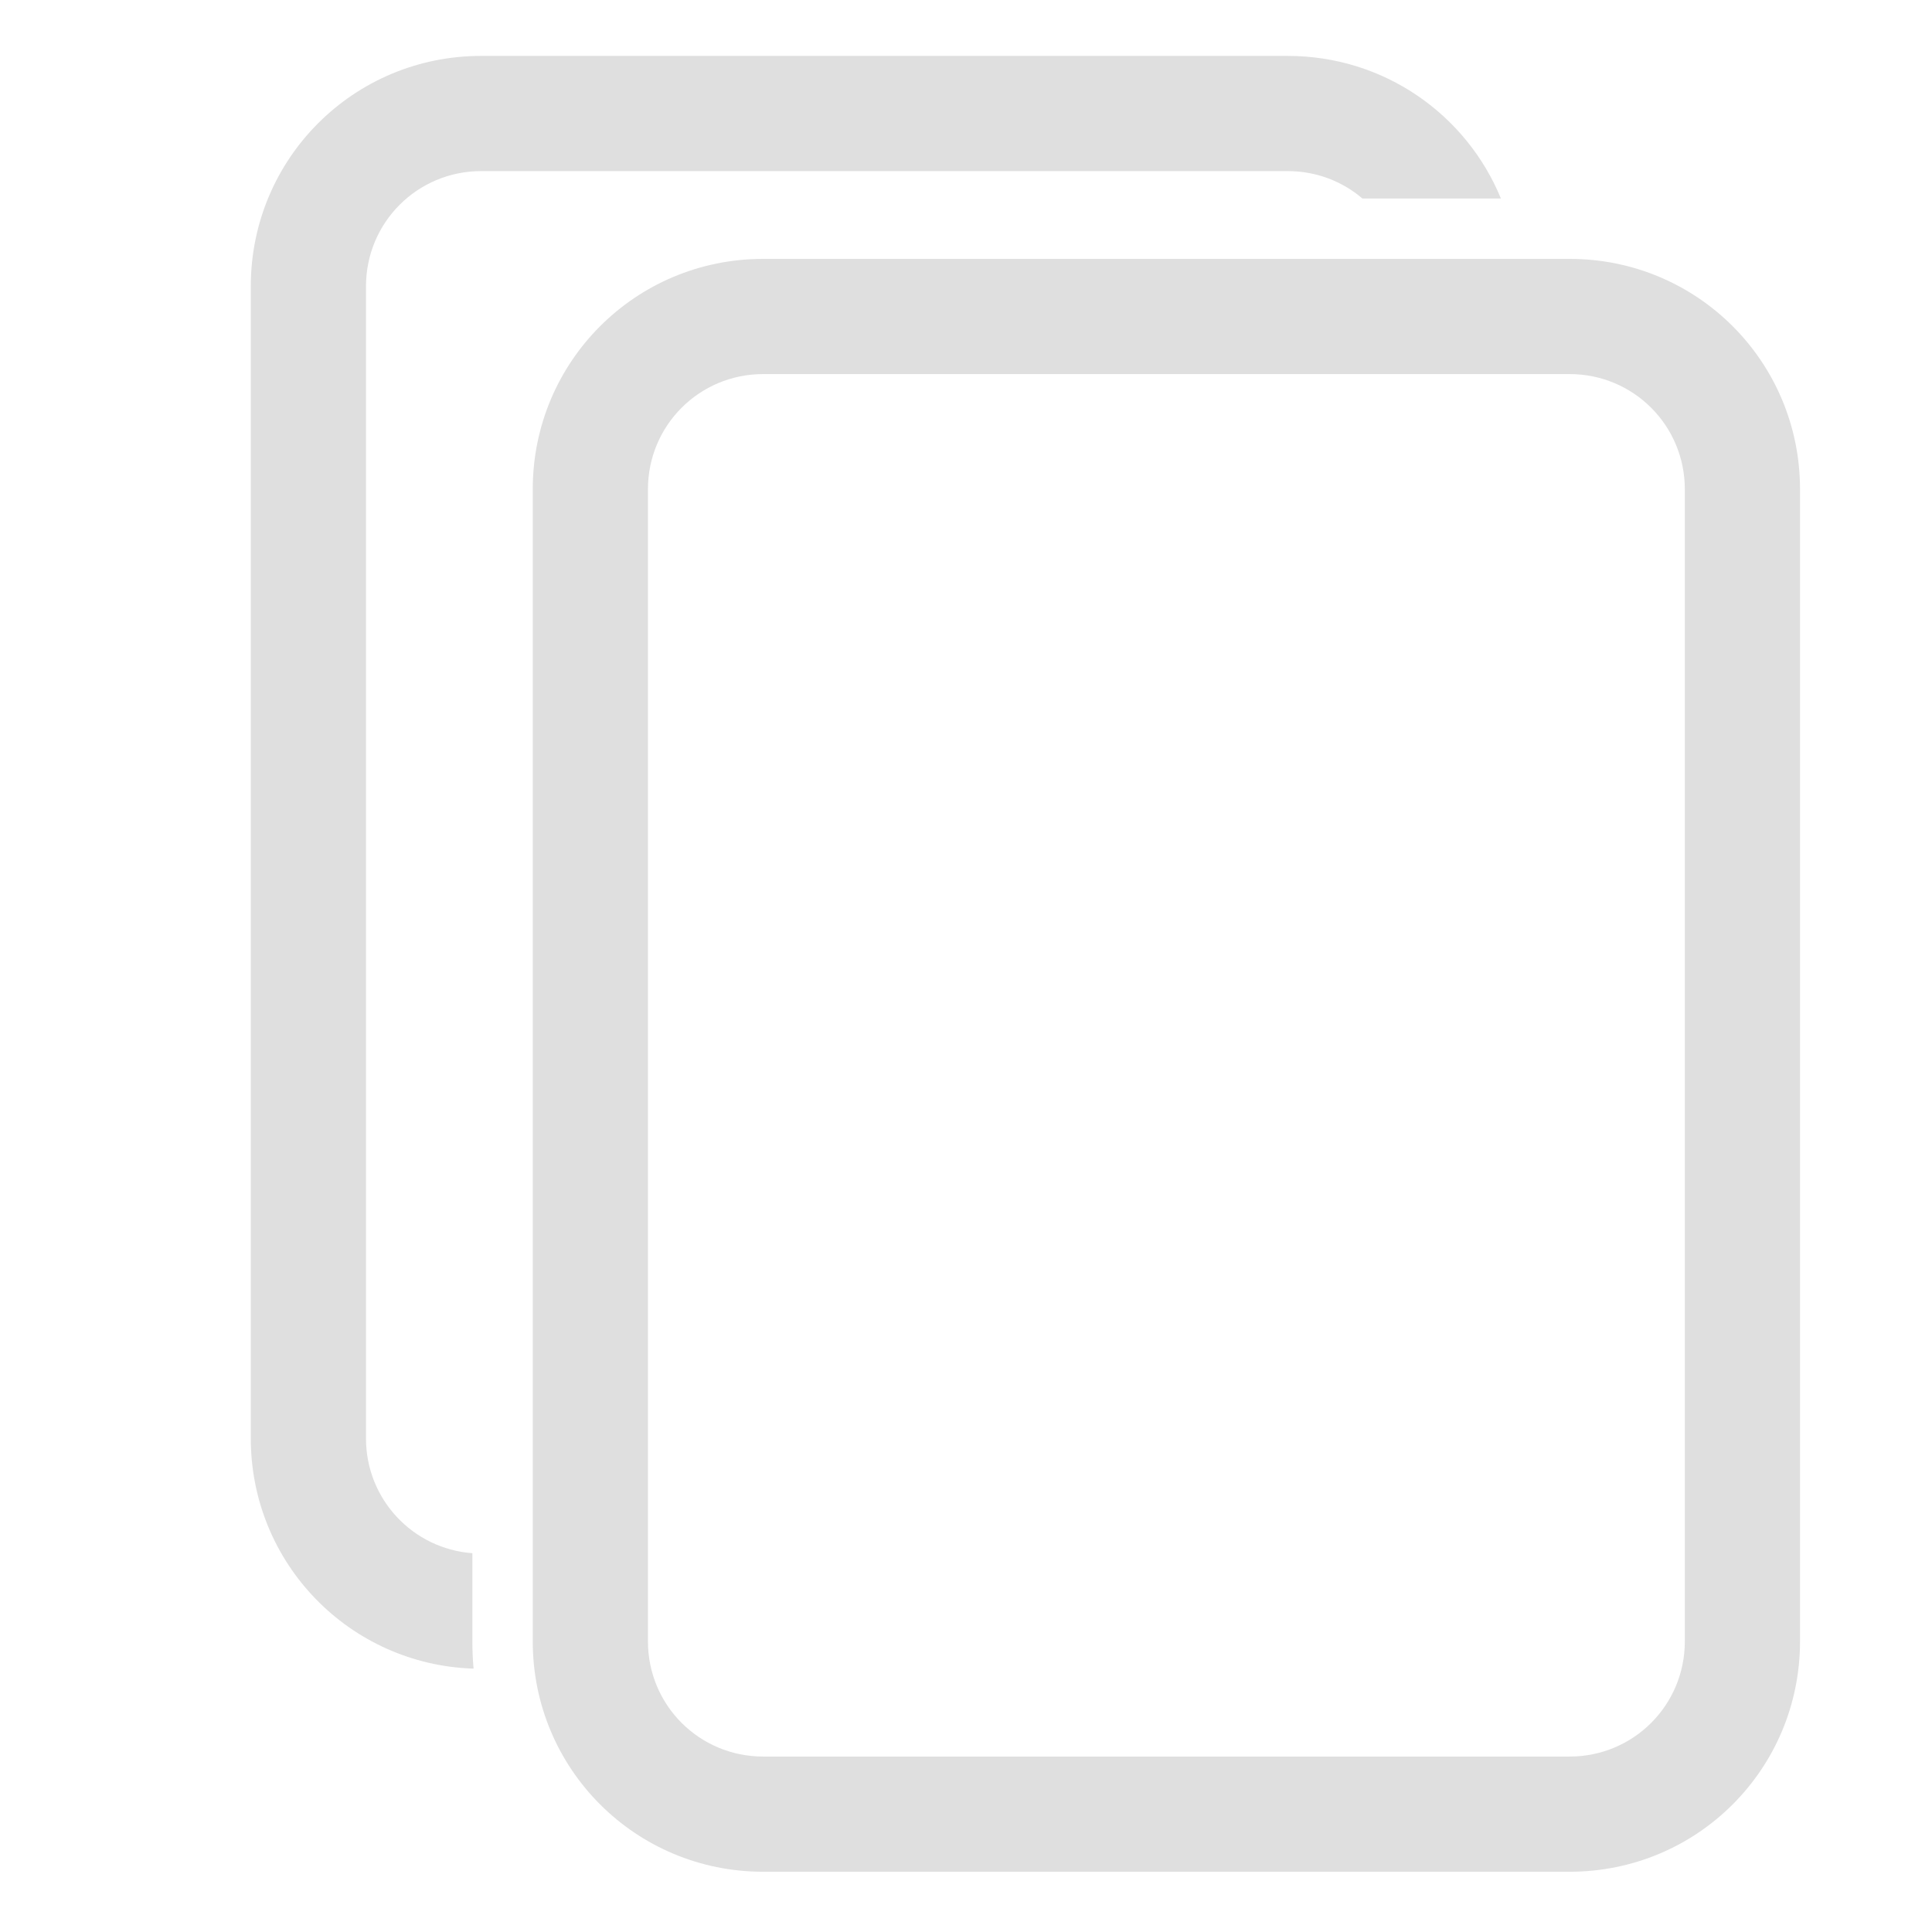 <svg xmlns="http://www.w3.org/2000/svg" style="fill-rule:evenodd;clip-rule:evenodd;stroke-linejoin:round;stroke-miterlimit:2" width="100%" height="100%" viewBox="0 0 16 16" xml:space="preserve">
 <defs>
  <style id="current-color-scheme" type="text/css">
   .ColorScheme-Text { color:#dfdfdf; } .ColorScheme-Highlight { color:#4285f4; } .ColorScheme-NeutralText { color:#ff9800; } .ColorScheme-PositiveText { color:#4caf50; } .ColorScheme-NegativeText { color:#f44336; }
  </style>
 </defs>
 <path style="fill:currentColor;" class="ColorScheme-Text" d="M6.32,2.144c-1.057,-0 -1.908,0.851 -1.908,1.908l-0,9.541c-0,1.057 0.851,1.908 1.908,1.908l6.679,0c1.057,0 1.908,-0.851 1.908,-1.908l0,-9.541c0,-1.057 -0.851,-1.908 -1.908,-1.908l-6.679,-0Zm0,0.954l6.679,-0c0.528,-0 0.954,0.425 0.954,0.954l-0,9.541c-0,0.529 -0.426,0.954 -0.954,0.954l-6.679,0c-0.528,0 -0.954,-0.425 -0.954,-0.954l0,-9.541c0,-0.529 0.426,-0.954 0.954,-0.954Z"/>
 <path style="fill:currentColor;" class="ColorScheme-Text" d="M3.922,13.819c-1.027,-0.033 -1.845,-0.871 -1.845,-1.907l0,-9.541c0,-1.057 0.851,-1.908 1.908,-1.908l6.679,-0c0.8,-0 1.481,0.487 1.766,1.181l-1.147,-0c-0.166,-0.142 -0.382,-0.227 -0.619,-0.227l-6.679,-0c-0.528,-0 -0.954,0.425 -0.954,0.954l0,9.541c0,0.504 0.387,0.914 0.881,0.951l-0,0.73c-0,0.076 0.003,0.152 0.01,0.226Z"/>
</svg>
